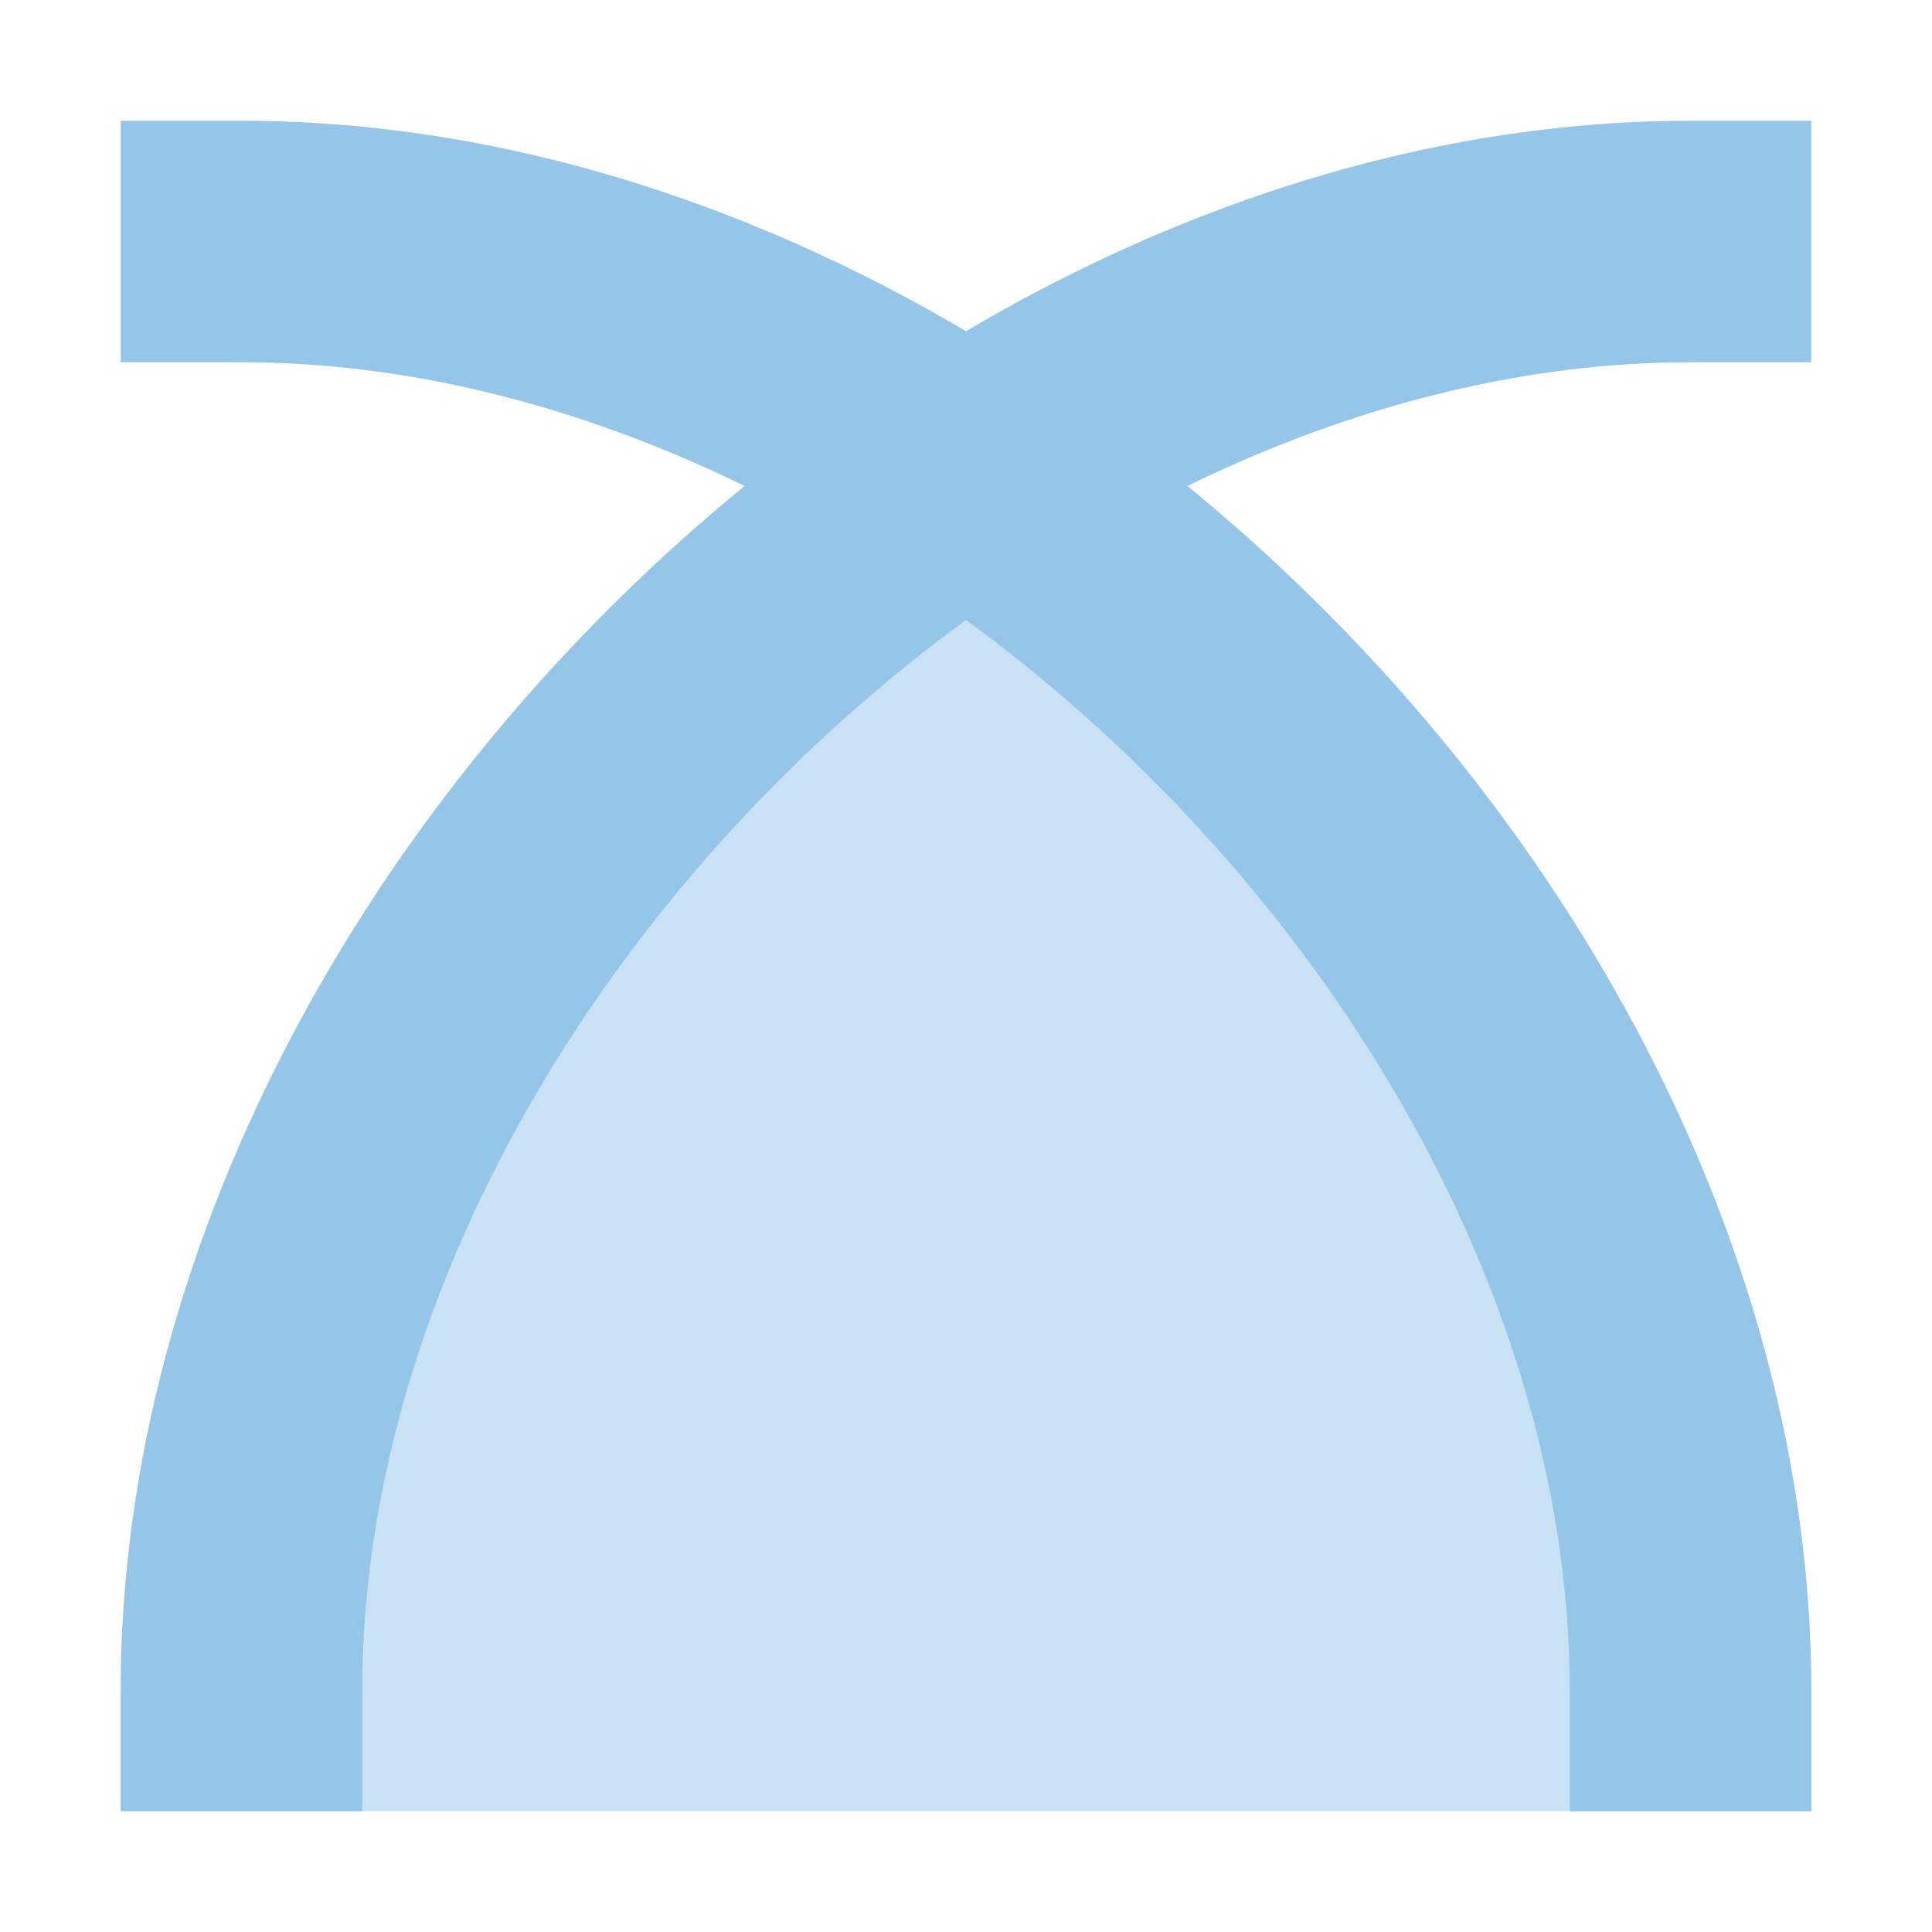 <svg xmlns="http://www.w3.org/2000/svg" width="16" height="16"><path fill="#95c6e8" d="M8 2.744C4 5.1 1 9.519 1 14v1h14v-1c0-4.48-3-8.9-7-11.256z" opacity=".5"/><path fill="none" stroke="#95c6e8" stroke-linecap="square" stroke-width="2" d="M14 2C8 2 2 8 2 14m12 0C14 8 8 2 2 2"/></svg>
